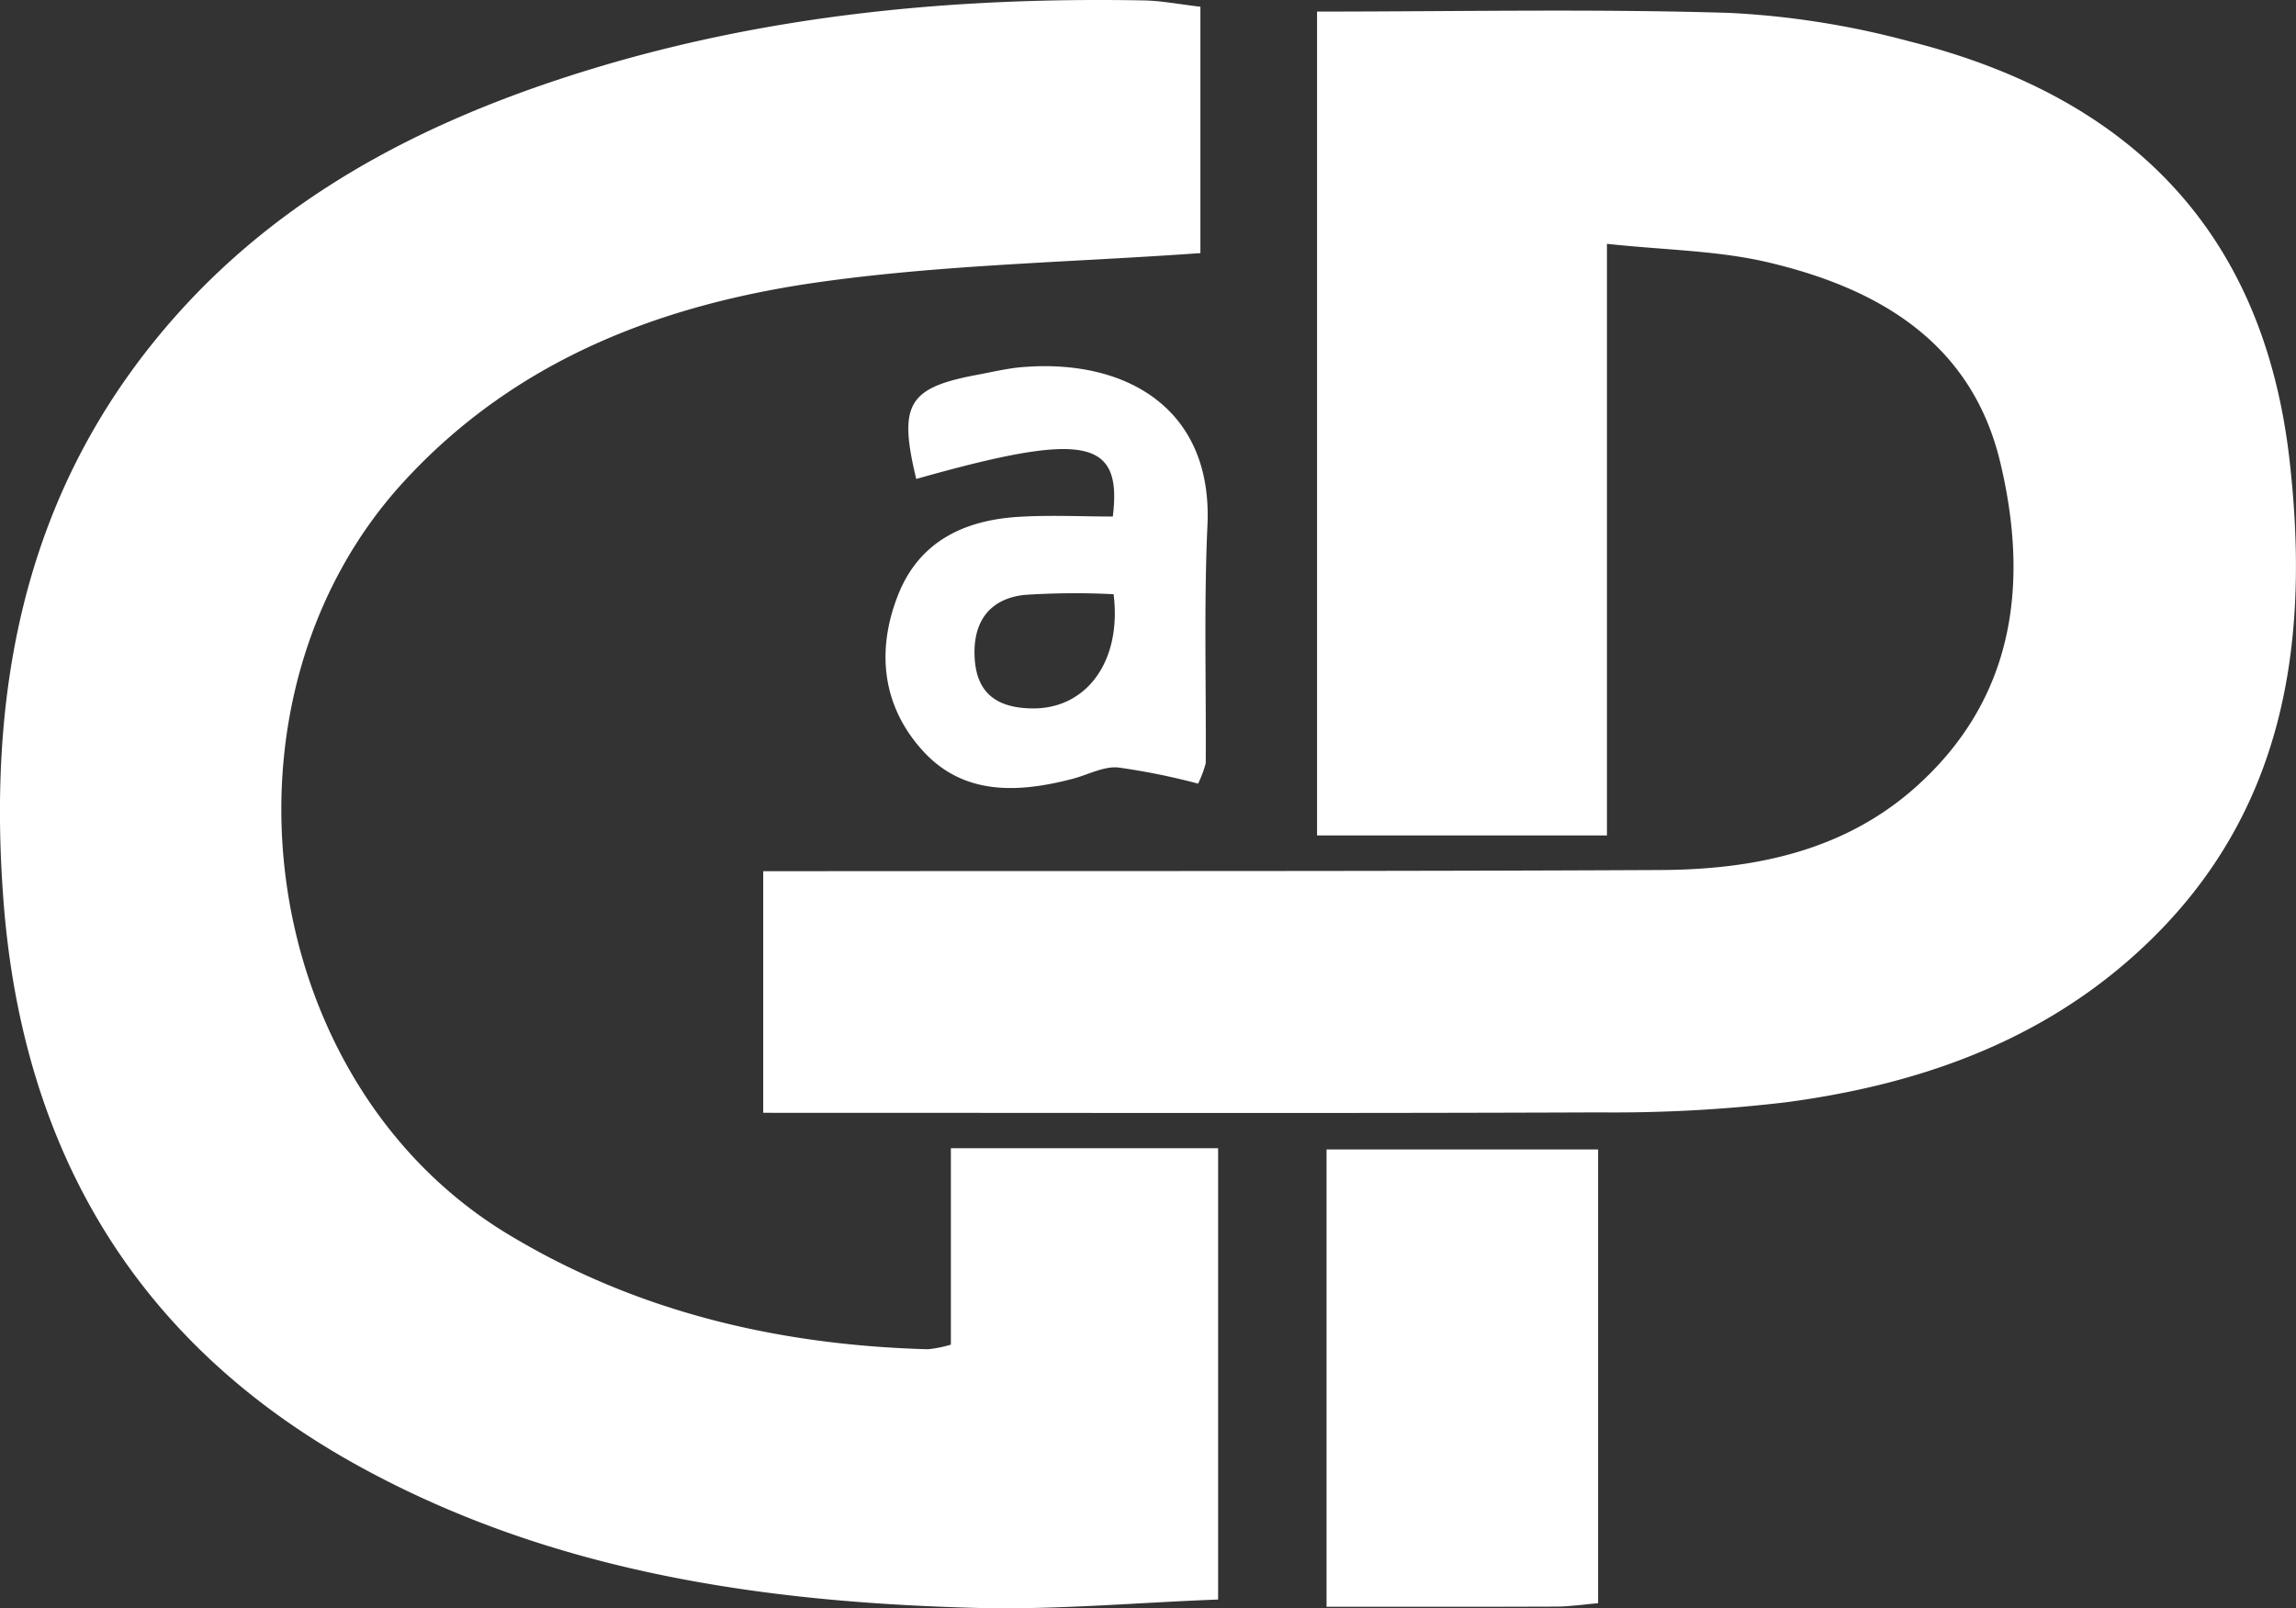 <svg xmlns="http://www.w3.org/2000/svg" width="226.127" height="158.407" viewBox="0 0 226.127 158.407">
  <rect x="0" y="0" width="226.127" height="158.407" fill="#333333" stroke="none"/>
  <g id="Logo" transform="translate(-839.887 -420.495)">
    <path id="Path_29" data-name="Path 29" d="M915.054,530.1V506.3c2.107,0,4.038,0,5.969,0,27.48-.024,54.961.023,82.44-.113,9.148-.046,18-1.855,25.058-8.135,9.794-8.713,11.226-20.072,8.361-32.038-2.819-11.777-11.967-17.117-22.869-19.682-4.953-1.165-10.169-1.206-15.863-1.821v58.268H969.6V421.635c13.732,0,27.173-.282,40.594.129a83.952,83.952,0,0,1,17.682,2.788c21.505,5.4,34.869,18.466,37.487,41.138,2.18,18.888-.677,36.258-15.948,49.49-9.613,8.329-21.23,12.227-33.592,13.879a143.649,143.649,0,0,1-18.407,1c-25.482.1-50.964.043-76.446.042Z" fill="#fff"/>
    <path id="Path_30" data-name="Path 30" d="M958.112,421.159v24.266c-12.756.911-25.235,1.125-37.5,2.85-15.547,2.186-29.909,7.617-40.96,19.663-19.646,21.413-14.607,59.034,10.2,74.08,12.656,7.674,26.682,10.965,41.414,11.371a11.949,11.949,0,0,0,2.27-.454V533.59h26.32v44.451c-8.034.3-15.974,1.034-23.889.823-21.122-.562-41.783-3.56-60.67-13.926-21.963-12.055-33.184-31.1-35.065-55.686-1.524-19.931,1.7-38.783,14.72-54.986,11.2-13.934,26.213-21.747,42.815-26.858,17.8-5.48,36.162-7.21,54.734-6.873C954.294,420.567,956.079,420.925,958.112,421.159Z" fill="#fff"/>
    <path id="Path_31" data-name="Path 31" d="M997.28,578.4c-1.491.129-2.78.332-4.07.337-7.46.031-14.919.015-22.675.015V533.707H997.28Z" fill="#fff"/>
    <path id="Path_32" data-name="Path 32" d="M957.884,497.679A65.521,65.521,0,0,0,950,496.086c-1.436-.125-2.952.718-4.436,1.108-5.369,1.41-10.767,1.676-14.791-2.749-3.989-4.386-4.617-9.839-2.431-15.364,2.071-5.237,6.467-7.329,11.771-7.674,3.128-.2,6.28-.037,9.372-.037.953-7.725-2.839-8.376-19.36-3.7-1.774-7.364-.822-8.989,6.034-10.265,1.465-.272,2.926-.626,4.4-.75,10.191-.851,18.772,4.041,18.247,15.557-.355,7.8-.12,15.634-.169,23.452A11.091,11.091,0,0,1,957.884,497.679Zm-8.322-18.657a75.412,75.412,0,0,0-8.818.07c-3.489.413-5.084,2.735-4.861,6.278s2.344,4.844,5.617,4.9C946.882,490.362,950.389,485.638,949.562,479.022Z" fill="#fff"/>
  </g>
</svg>
